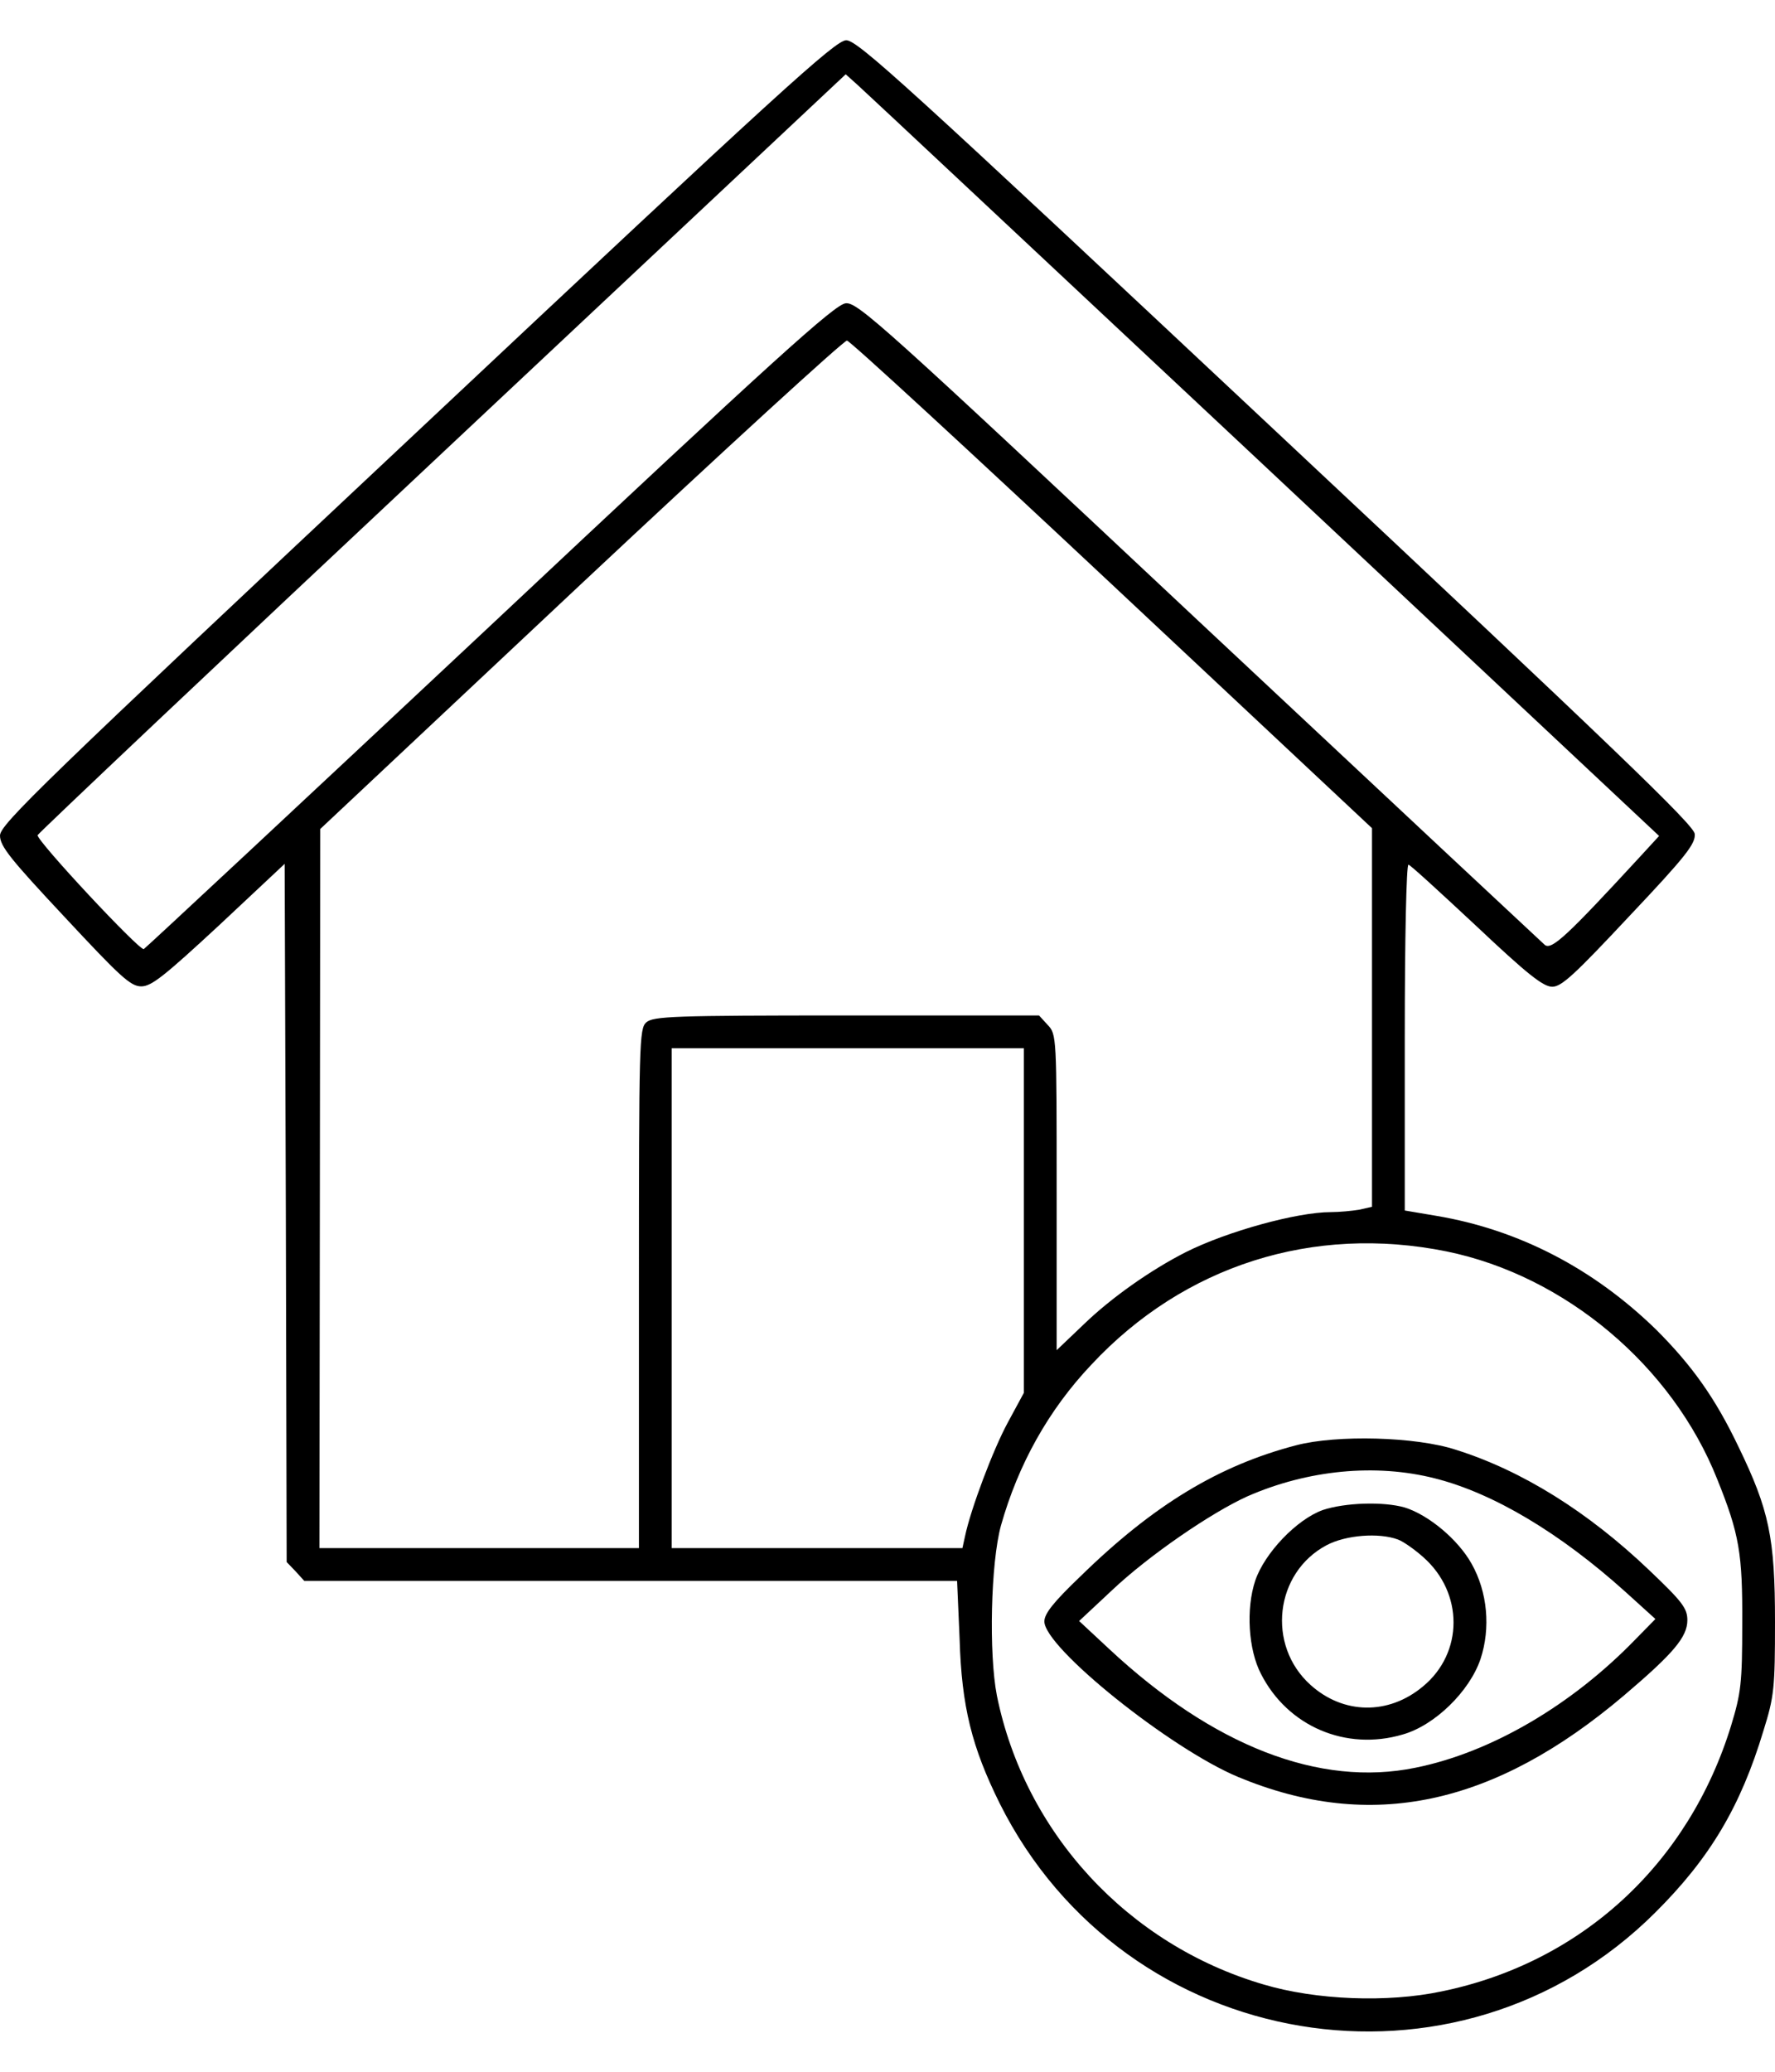 <?xml version="1.0" encoding="UTF-8"?> <svg xmlns="http://www.w3.org/2000/svg" width="24" height="28" viewBox="0 0 24 28" fill="none"><path d="M5.637 5.838C0.554 10.606 0 11.143 0 11.293C0 11.437 0.144 11.614 0.875 12.395C1.628 13.203 1.766 13.331 1.91 13.331C2.049 13.331 2.226 13.187 2.963 12.505L3.849 11.675L3.865 16.393L3.876 21.111L3.998 21.238L4.114 21.366H8.528H12.941L12.975 22.152C13.002 23.066 13.141 23.614 13.517 24.373C15.212 27.762 19.708 28.509 22.378 25.851C23.119 25.115 23.535 24.417 23.845 23.387C23.989 22.927 24 22.811 24 21.919C24 20.784 23.922 20.408 23.502 19.544C23.192 18.896 22.881 18.458 22.394 17.971C21.547 17.146 20.539 16.62 19.42 16.432L18.994 16.36V14.012C18.994 12.688 19.016 11.675 19.044 11.686C19.072 11.691 19.481 12.068 19.963 12.517C20.65 13.165 20.866 13.336 20.988 13.336C21.115 13.336 21.292 13.17 22.034 12.378C22.798 11.57 22.926 11.403 22.915 11.271C22.904 11.149 21.824 10.113 17.255 5.833C12.233 1.126 11.596 0.544 11.441 0.544C11.291 0.55 10.566 1.209 5.637 5.838ZM17.1 6.298L22.433 11.298L22.173 11.581C21.192 12.644 20.982 12.843 20.888 12.771C20.844 12.732 18.734 10.761 16.203 8.391C11.928 4.382 11.596 4.083 11.435 4.099C11.286 4.116 10.505 4.819 6.623 8.463C4.07 10.855 1.966 12.816 1.944 12.827C1.883 12.849 0.487 11.354 0.509 11.287C0.521 11.259 2.979 8.934 5.981 6.121L11.435 1.004L11.601 1.153C11.695 1.236 14.165 3.551 17.1 6.298ZM15.04 7.904L18.551 11.193V13.751V16.31L18.379 16.349C18.285 16.365 18.108 16.382 17.992 16.382C17.538 16.382 16.591 16.642 16.031 16.924C15.561 17.163 15.024 17.539 14.647 17.905L14.287 18.248V16.116C14.287 14.001 14.287 13.979 14.165 13.851L14.049 13.724H11.446C9.098 13.724 8.832 13.735 8.738 13.818C8.644 13.901 8.639 14.089 8.639 17.417V20.923H6.479H4.319L4.325 16.061L4.33 11.204L7.852 7.898C9.79 6.082 11.413 4.598 11.452 4.603C11.496 4.609 13.107 6.093 15.04 7.904ZM13.844 16.493V18.824L13.628 19.223C13.429 19.588 13.124 20.397 13.047 20.768L13.013 20.923H11.047H9.082V17.545V14.167H11.463H13.844V16.493ZM19.559 16.913C21.159 17.24 22.61 18.458 23.219 19.992C23.518 20.734 23.562 20.995 23.557 21.947C23.557 22.744 23.54 22.883 23.407 23.32C22.832 25.192 21.381 26.527 19.492 26.914C18.761 27.069 17.792 27.031 17.084 26.82C15.251 26.283 13.855 24.771 13.479 22.916C13.368 22.346 13.396 21.122 13.534 20.618C13.767 19.793 14.176 19.056 14.758 18.442C16.009 17.102 17.754 16.548 19.559 16.913Z" fill="black"></path><path d="M17.526 19.533C16.485 19.804 15.599 20.336 14.608 21.305C14.243 21.654 14.121 21.809 14.121 21.914C14.121 22.268 15.826 23.636 16.746 24.018C18.534 24.76 20.201 24.406 21.962 22.911C22.627 22.346 22.815 22.124 22.815 21.897C22.815 21.737 22.748 21.648 22.3 21.222C21.475 20.435 20.583 19.876 19.686 19.594C19.143 19.416 18.075 19.389 17.526 19.533ZM19.404 19.981C20.196 20.181 21.098 20.723 21.973 21.51L22.383 21.881L22.112 22.157C21.248 23.049 20.157 23.686 19.138 23.891C17.842 24.157 16.402 23.597 14.996 22.285L14.591 21.908L15.035 21.493C15.533 21.022 16.375 20.446 16.862 20.225C17.681 19.865 18.601 19.776 19.404 19.981Z" fill="black"></path><path d="M17.886 20.408C17.532 20.535 17.1 20.989 16.973 21.36C16.845 21.742 16.879 22.296 17.05 22.623C17.41 23.331 18.197 23.669 18.966 23.442C19.398 23.32 19.869 22.861 20.018 22.423C20.157 22.003 20.113 21.515 19.897 21.133C19.714 20.806 19.315 20.474 18.994 20.374C18.706 20.291 18.185 20.308 17.886 20.408ZM18.9 20.806C18.977 20.834 19.132 20.945 19.243 21.044C19.791 21.526 19.791 22.34 19.238 22.794C18.772 23.182 18.163 23.171 17.72 22.772C17.122 22.235 17.238 21.255 17.936 20.884C18.197 20.745 18.645 20.712 18.9 20.806Z" fill="black"></path></svg> 